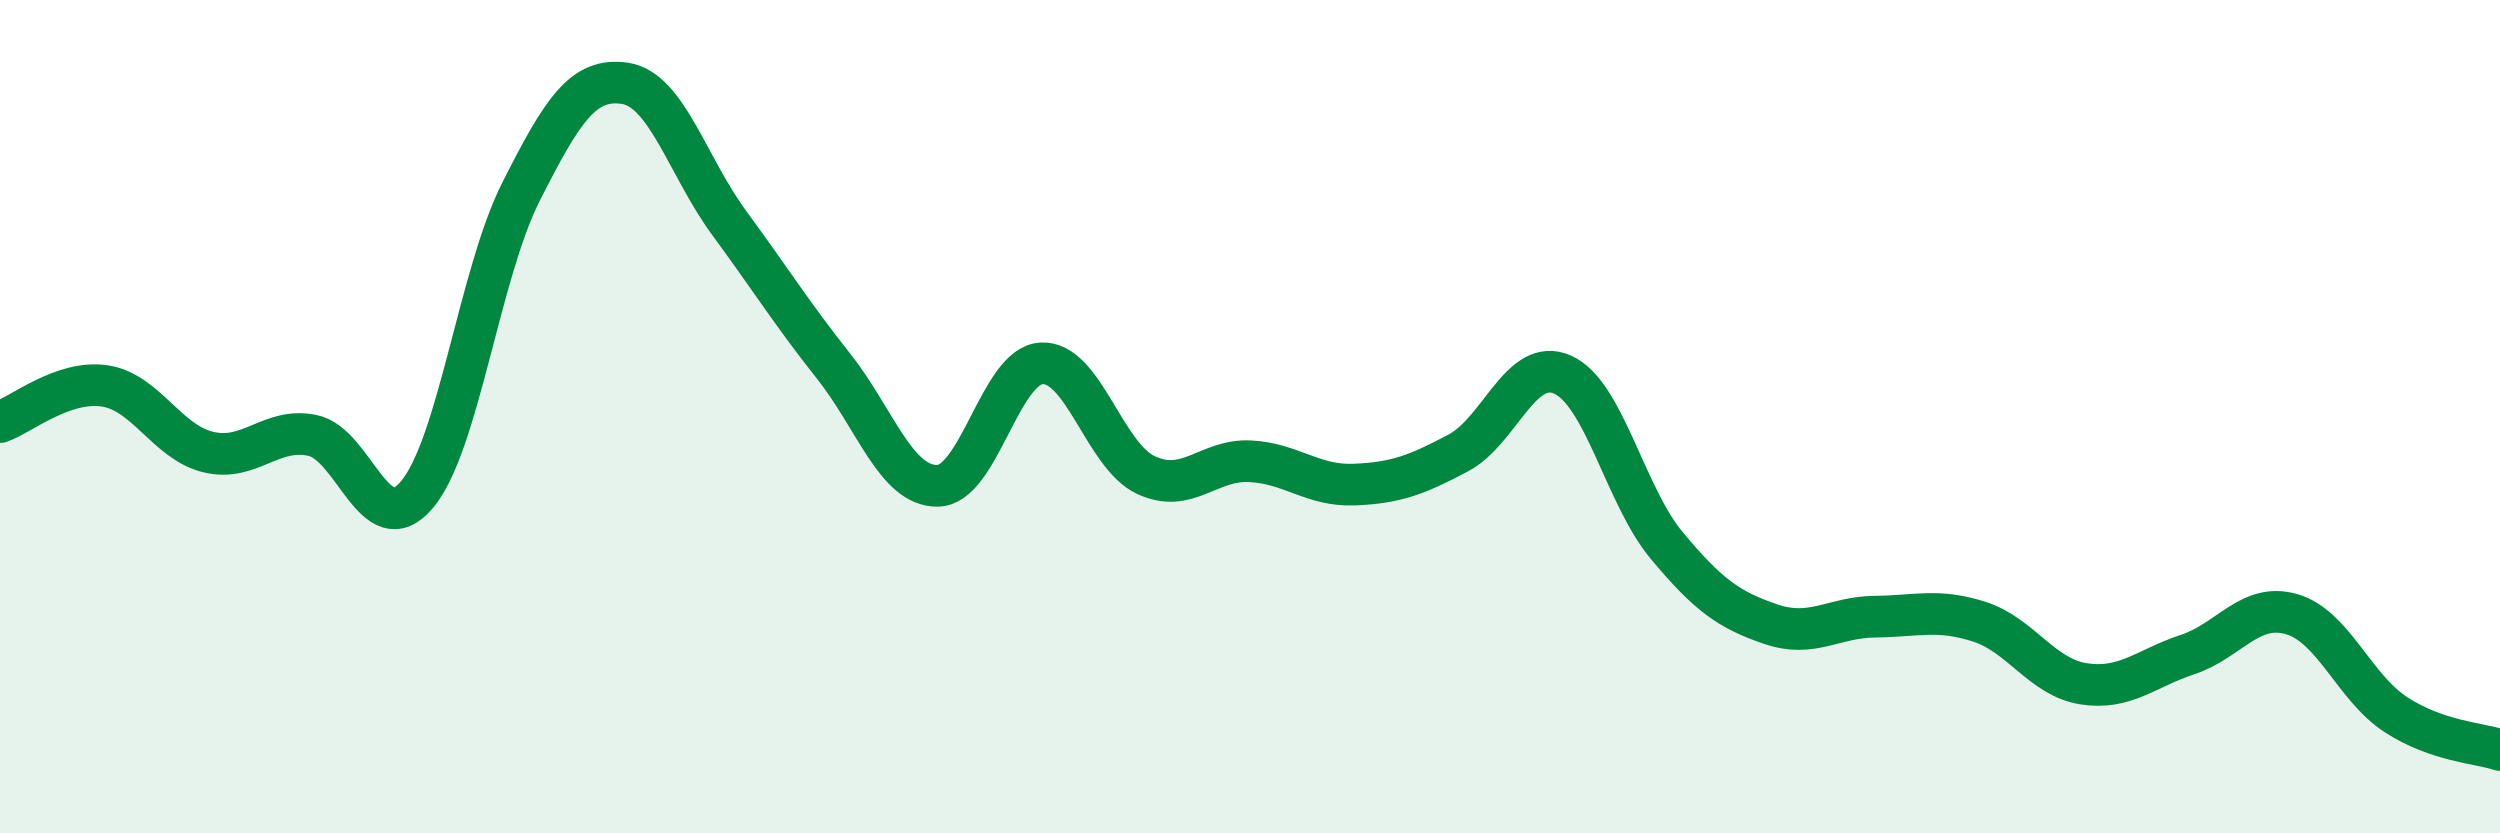 
    <svg width="60" height="20" viewBox="0 0 60 20" xmlns="http://www.w3.org/2000/svg">
      <path
        d="M 0,10.13 C 0.5,9.96 1.5,9.12 2.5,9.26 C 3.5,9.4 4,10.61 5,10.85 C 6,11.09 6.5,10.24 7.5,10.45 C 8.5,10.66 9,13.05 10,11.88 C 11,10.71 11.5,6.59 12.5,4.61 C 13.5,2.63 14,1.85 15,2 C 16,2.15 16.5,3.99 17.5,5.35 C 18.5,6.71 19,7.52 20,8.78 C 21,10.04 21.5,11.67 22.5,11.66 C 23.5,11.65 24,8.77 25,8.72 C 26,8.67 26.5,10.93 27.5,11.4 C 28.5,11.87 29,11.02 30,11.07 C 31,11.12 31.5,11.67 32.5,11.63 C 33.5,11.59 34,11.4 35,10.87 C 36,10.34 36.5,8.55 37.5,8.99 C 38.5,9.43 39,11.89 40,13.09 C 41,14.29 41.5,14.64 42.5,14.98 C 43.5,15.32 44,14.81 45,14.8 C 46,14.79 46.5,14.6 47.5,14.92 C 48.5,15.24 49,16.25 50,16.41 C 51,16.57 51.5,16.04 52.5,15.71 C 53.5,15.38 54,14.45 55,14.74 C 56,15.03 56.5,16.5 57.5,17.15 C 58.5,17.8 59.5,17.83 60,18L60 20L0 20Z"
        fill="#008740"
        opacity="0.1"
        stroke-linecap="round"
        stroke-linejoin="round"
      />
      <path
        d="M 0,10.13 C 0.5,9.96 1.5,9.12 2.5,9.26 C 3.5,9.4 4,10.61 5,10.85 C 6,11.09 6.5,10.24 7.5,10.45 C 8.5,10.66 9,13.05 10,11.88 C 11,10.71 11.5,6.59 12.5,4.61 C 13.5,2.63 14,1.85 15,2 C 16,2.15 16.5,3.99 17.5,5.35 C 18.5,6.71 19,7.52 20,8.78 C 21,10.04 21.5,11.67 22.5,11.66 C 23.5,11.65 24,8.77 25,8.72 C 26,8.67 26.5,10.93 27.5,11.4 C 28.5,11.87 29,11.02 30,11.07 C 31,11.12 31.5,11.67 32.5,11.63 C 33.5,11.59 34,11.4 35,10.87 C 36,10.34 36.5,8.55 37.5,8.99 C 38.5,9.43 39,11.89 40,13.09 C 41,14.29 41.5,14.64 42.5,14.98 C 43.5,15.32 44,14.81 45,14.8 C 46,14.79 46.5,14.6 47.5,14.92 C 48.5,15.24 49,16.25 50,16.41 C 51,16.57 51.5,16.04 52.5,15.71 C 53.5,15.38 54,14.45 55,14.74 C 56,15.03 56.5,16.5 57.5,17.15 C 58.5,17.8 59.5,17.83 60,18"
        stroke="#008740"
        stroke-width="1"
        fill="none"
        stroke-linecap="round"
        stroke-linejoin="round"
      />
    </svg>
  